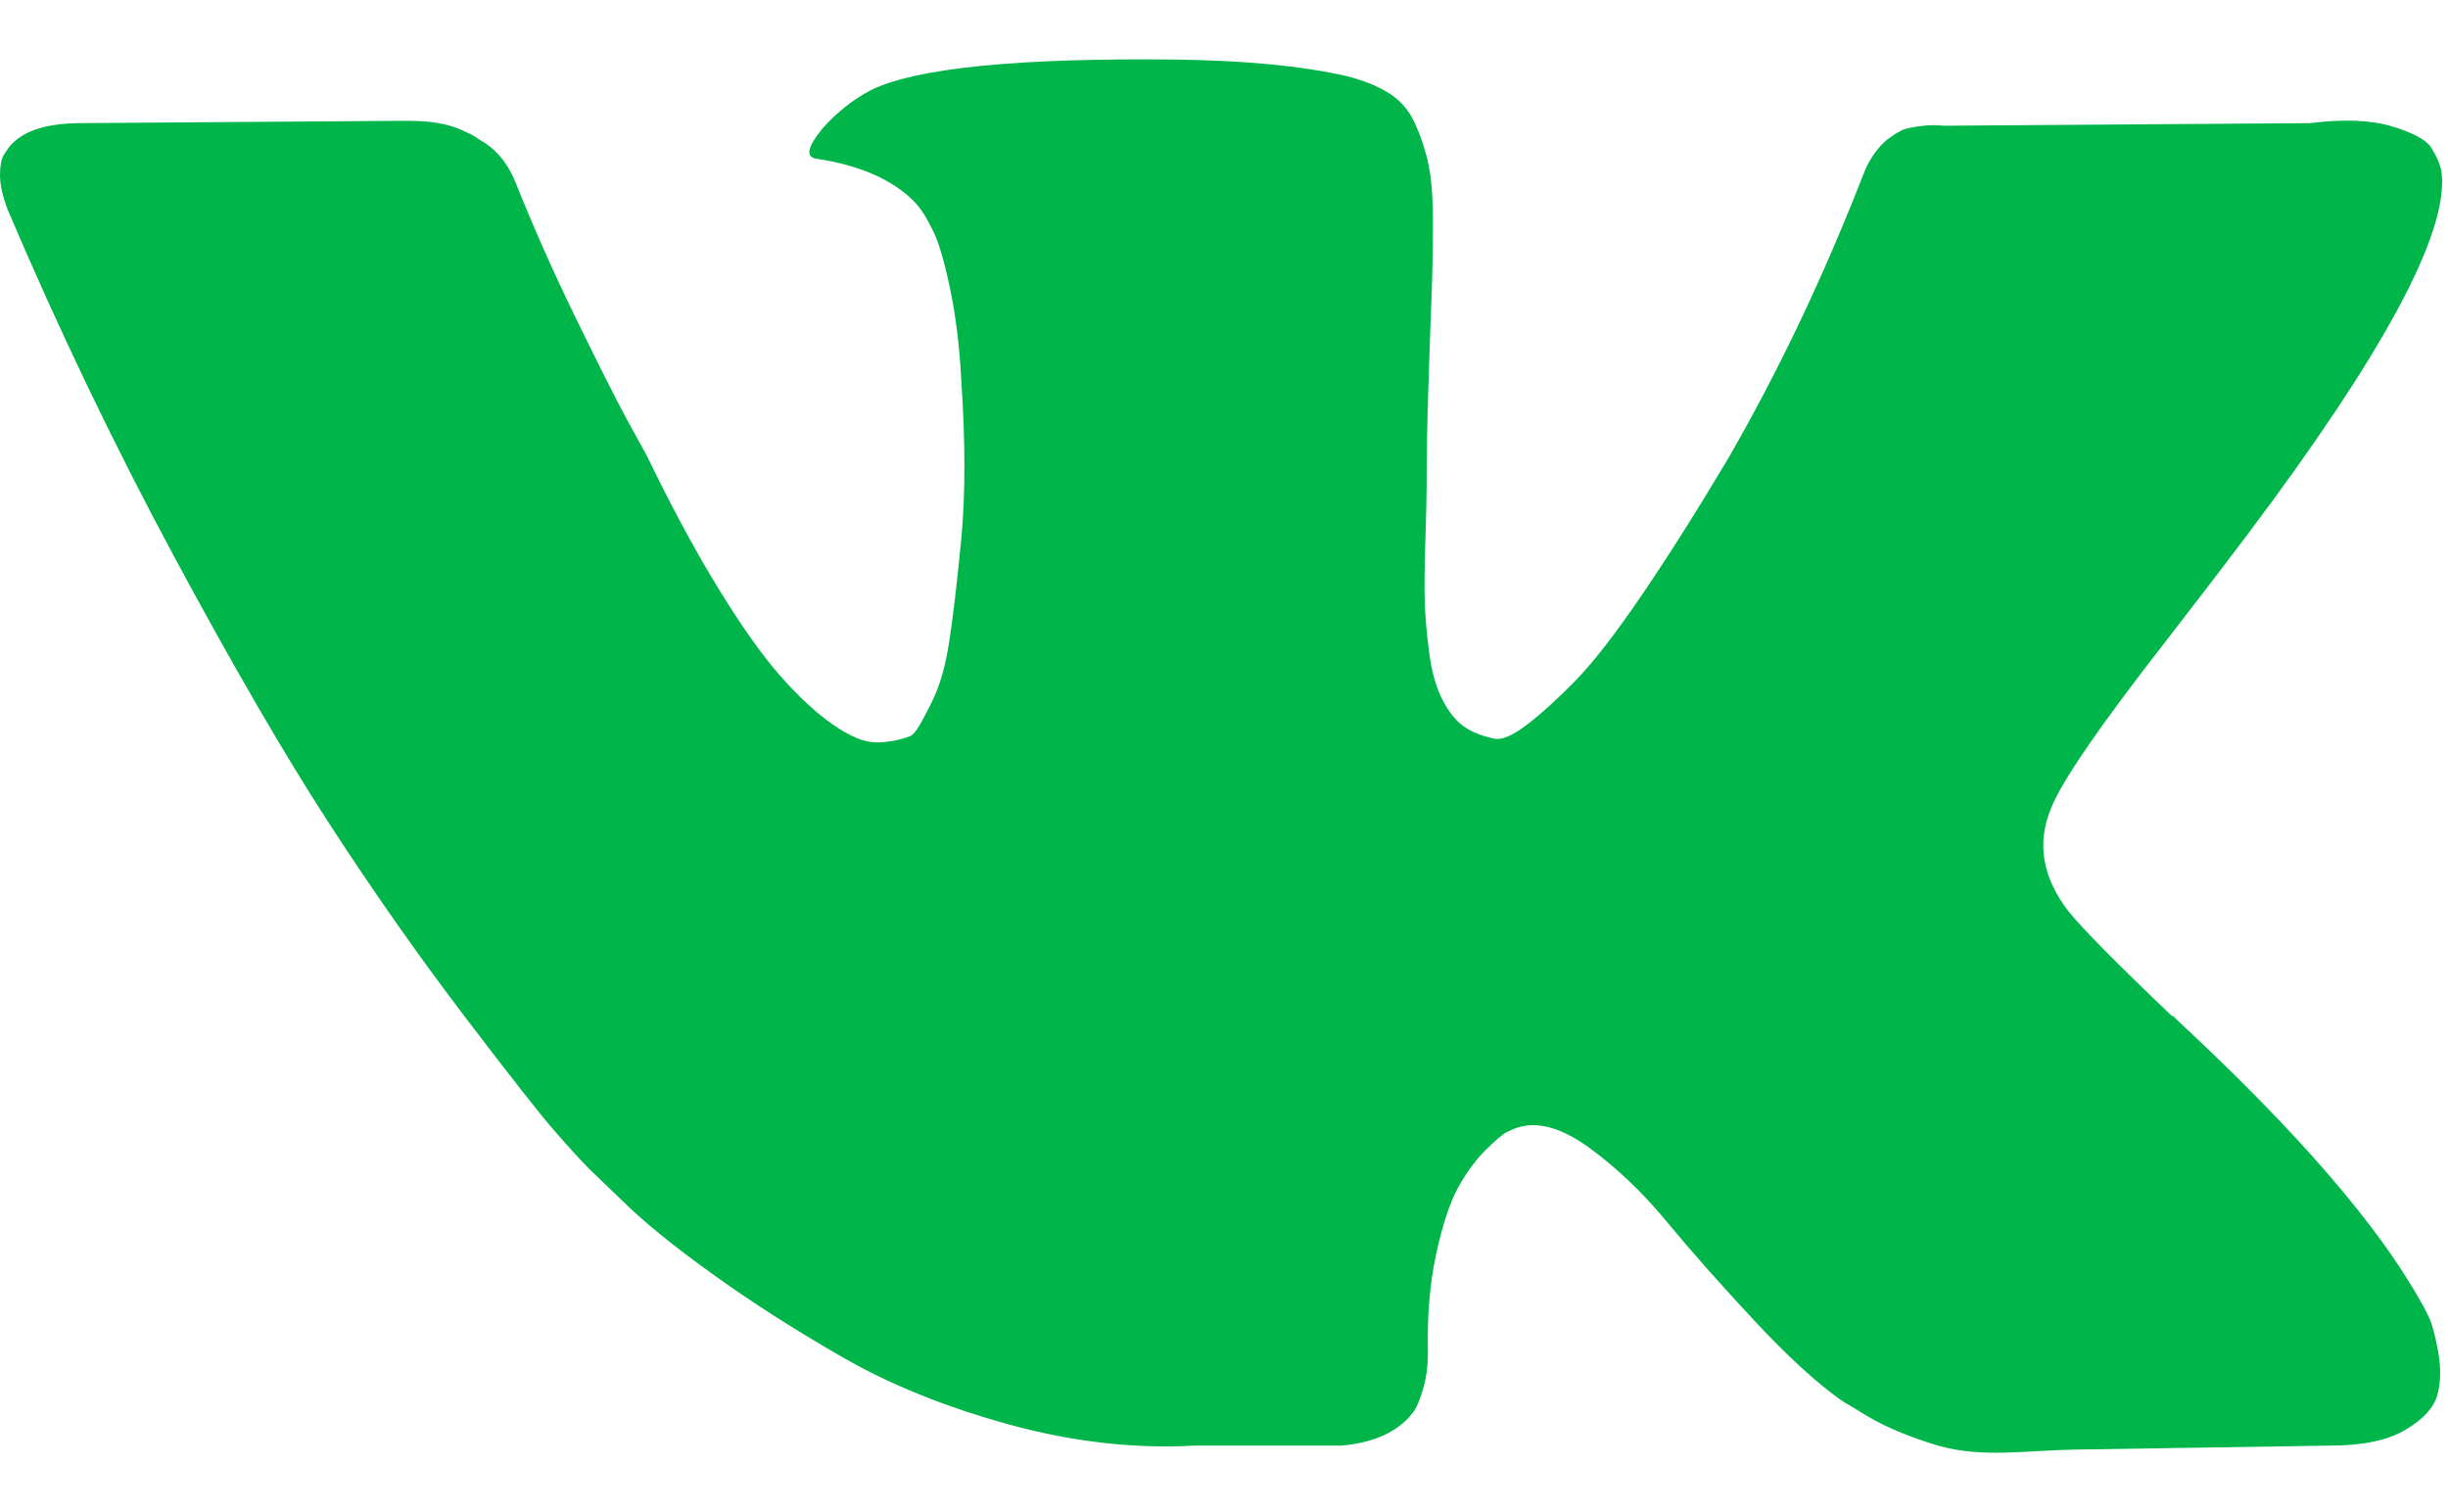 <?xml version="1.0" encoding="UTF-8"?> <svg xmlns="http://www.w3.org/2000/svg" width="34" height="21" viewBox="0 0 34 21" fill="none"><path d="M16.317 0.827C17.282 0.839 18.077 0.915 18.701 1.056C18.937 1.116 19.134 1.195 19.293 1.295C19.452 1.395 19.573 1.536 19.655 1.719C19.737 1.901 19.799 2.09 19.84 2.284C19.881 2.478 19.902 2.746 19.902 3.087C19.902 3.428 19.896 3.753 19.885 4.058C19.873 4.365 19.858 4.78 19.841 5.304C19.823 5.828 19.814 6.314 19.814 6.761C19.814 6.89 19.809 7.137 19.797 7.502C19.785 7.867 19.782 8.149 19.788 8.349C19.794 8.55 19.814 8.789 19.85 9.065C19.885 9.342 19.953 9.572 20.053 9.754C20.1 9.84 20.154 9.918 20.216 9.987C20.352 10.139 20.551 10.214 20.75 10.258V10.258C20.856 10.281 21.009 10.217 21.209 10.063C21.409 9.911 21.633 9.707 21.88 9.454C22.127 9.201 22.434 8.806 22.799 8.27C23.163 7.736 23.564 7.103 23.999 6.373C24.706 5.149 25.335 3.824 25.889 2.399C25.935 2.281 25.995 2.178 26.065 2.09C26.136 2.001 26.201 1.939 26.26 1.904V1.904C26.306 1.869 26.357 1.838 26.409 1.812C26.412 1.811 26.415 1.809 26.418 1.807C26.453 1.79 26.53 1.772 26.648 1.754C26.765 1.737 26.883 1.734 27.001 1.746L32.087 1.71C32.546 1.652 32.922 1.666 33.217 1.754C33.511 1.842 33.694 1.94 33.765 2.046V2.046C33.835 2.163 33.901 2.287 33.914 2.423C33.992 3.261 33.094 4.924 31.222 7.414C30.939 7.791 30.556 8.291 30.073 8.915C29.155 10.092 28.626 10.864 28.485 11.23C28.285 11.713 28.368 12.19 28.732 12.66C28.932 12.907 29.407 13.387 30.157 14.102C30.161 14.106 30.166 14.108 30.172 14.108V14.108C30.177 14.108 30.183 14.111 30.187 14.114L30.251 14.178C31.911 15.721 33.035 17.022 33.624 18.082C33.66 18.14 33.698 18.214 33.739 18.302C33.78 18.391 33.822 18.547 33.863 18.77C33.904 18.994 33.9 19.193 33.853 19.37C33.806 19.546 33.659 19.709 33.412 19.855C33.165 20.003 32.817 20.076 32.37 20.076L28.802 20.132C28.168 20.142 27.517 20.253 26.91 20.074C26.893 20.07 26.877 20.064 26.86 20.059C26.483 19.941 26.178 19.811 25.942 19.671L25.589 19.458C25.236 19.211 24.824 18.834 24.354 18.328C23.883 17.822 23.479 17.366 23.144 16.96C22.808 16.554 22.449 16.213 22.066 15.935C21.683 15.659 21.351 15.568 21.068 15.662C21.033 15.674 20.986 15.695 20.927 15.723C20.867 15.753 20.768 15.838 20.627 15.979C20.485 16.121 20.359 16.295 20.247 16.501C20.135 16.707 20.034 17.013 19.946 17.419C19.858 17.824 19.82 18.282 19.832 18.788C19.832 18.964 19.811 19.126 19.77 19.273C19.728 19.42 19.684 19.529 19.638 19.599L19.567 19.687C19.355 19.912 19.043 20.041 18.631 20.076H16.601C15.765 20.123 14.904 20.027 14.021 19.785C13.139 19.543 12.365 19.231 11.7 18.848C11.035 18.466 10.428 18.078 9.881 17.683C9.333 17.289 8.918 16.95 8.636 16.668L8.194 16.244C8.077 16.127 7.915 15.95 7.709 15.714C7.503 15.479 7.082 14.943 6.446 14.107C5.81 13.271 5.186 12.383 4.574 11.44C3.962 10.498 3.24 9.256 2.41 7.714C1.581 6.172 0.813 4.571 0.106 2.911C0.036 2.723 6.24724e-05 2.564 0 2.434C0 2.305 0.017 2.21 0.053 2.151L0.124 2.046C0.301 1.822 0.636 1.71 1.13 1.71L5.546 1.678C5.827 1.676 6.114 1.683 6.375 1.79V1.79C6.504 1.843 6.599 1.892 6.658 1.939L6.746 1.992C6.934 2.122 7.076 2.311 7.17 2.557C7.405 3.147 7.676 3.756 7.982 4.386C8.288 5.015 8.529 5.495 8.706 5.824L8.988 6.337C9.329 7.043 9.66 7.655 9.978 8.173C10.296 8.691 10.581 9.095 10.834 9.383C11.087 9.671 11.332 9.898 11.567 10.062C11.803 10.227 12.003 10.31 12.168 10.31C12.333 10.31 12.491 10.28 12.645 10.222C12.668 10.21 12.697 10.18 12.732 10.134C12.768 10.086 12.838 9.957 12.944 9.745C13.05 9.533 13.13 9.256 13.183 8.915C13.236 8.574 13.292 8.098 13.351 7.485C13.409 6.873 13.409 6.137 13.351 5.277C13.327 4.806 13.274 4.376 13.191 3.988C13.109 3.6 13.027 3.329 12.944 3.176V3.176C12.873 3.035 12.795 2.895 12.683 2.785C12.38 2.487 11.931 2.293 11.337 2.204C11.184 2.181 11.214 2.04 11.426 1.781C11.626 1.557 11.85 1.381 12.097 1.251C12.721 0.945 14.128 0.804 16.317 0.827Z" fill="#00B54A"></path></svg> 